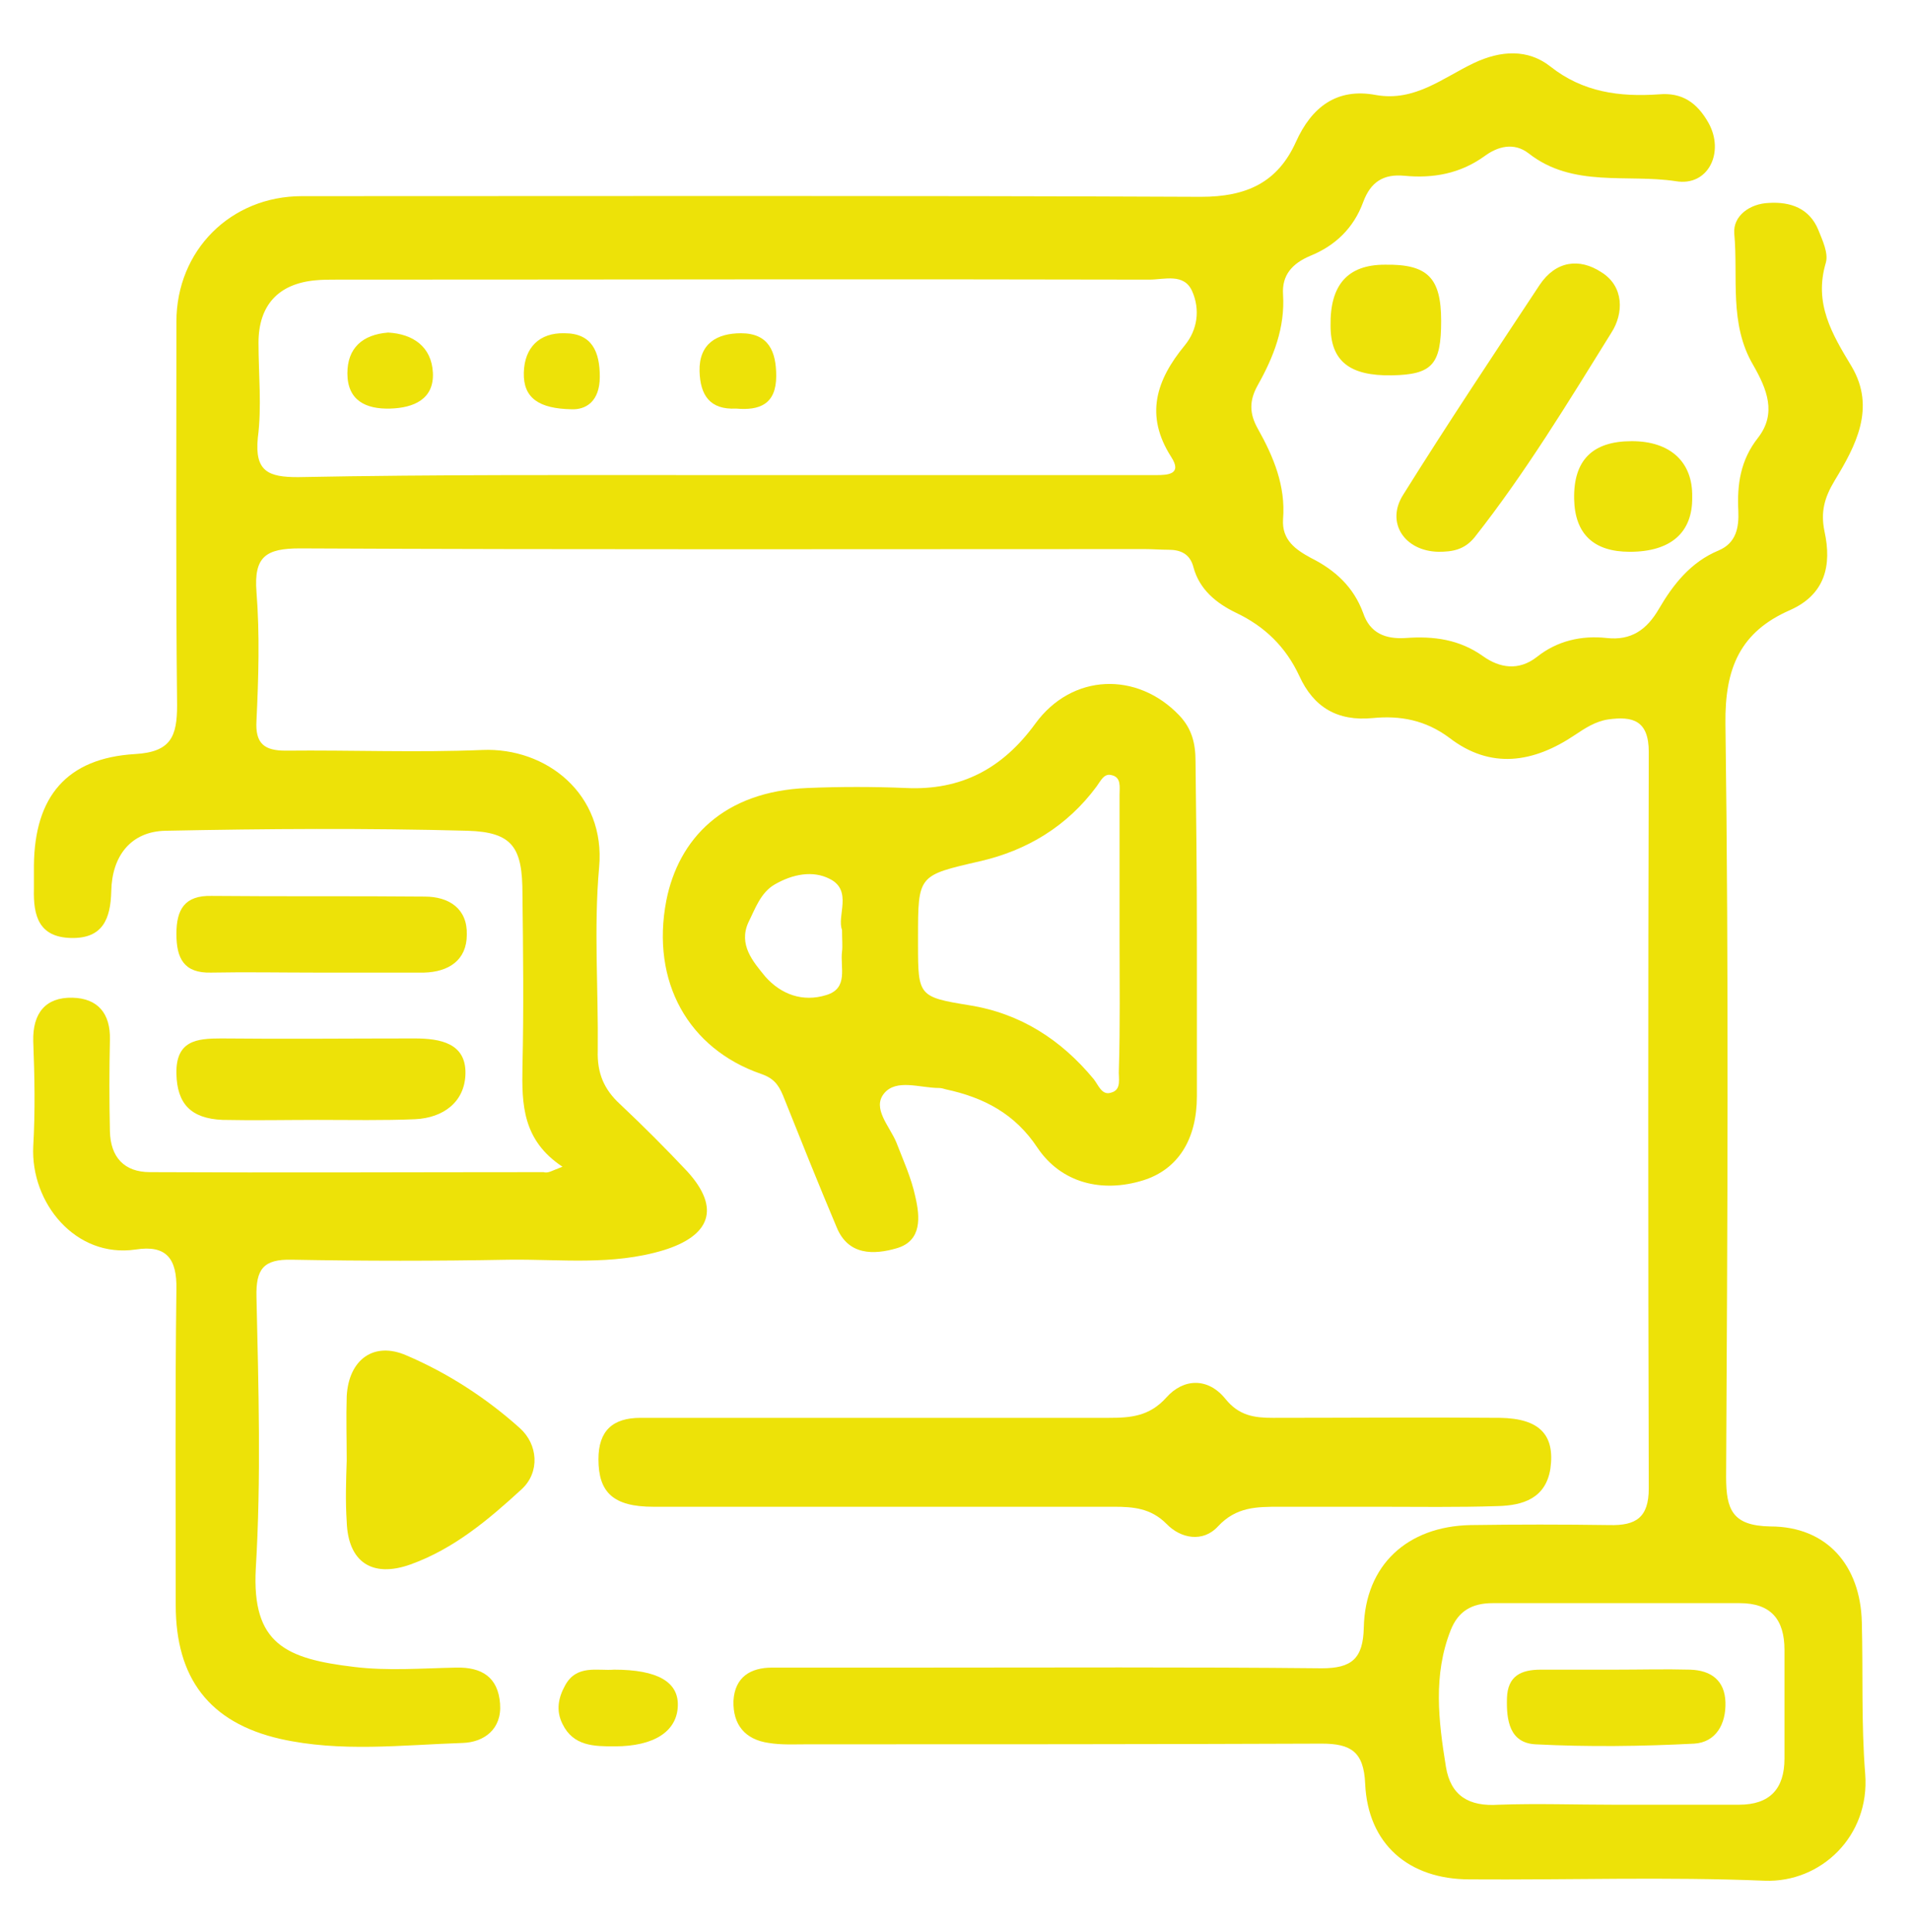 <?xml version="1.0" encoding="utf-8"?>
<!-- Generator: Adobe Illustrator 24.0.2, SVG Export Plug-In . SVG Version: 6.00 Build 0)  -->
<svg version="1.1" id="Capa_1" xmlns="http://www.w3.org/2000/svg" xmlns:xlink="http://www.w3.org/1999/xlink" x="0px" y="0px"
	 viewBox="0 0 281.5 284.6" style="enable-background:new 0 0 281.5 284.6;" xml:space="preserve">
<style type="text/css">
	.st0{fill:#EDE208;}
</style>
<g>
	<path class="st0" d="M82.9,171.9c-5.9-3.9-6-9.2-5.9-14.7c0.2-8.5,0.1-17,0-25.5c0-6.8-1.4-9.1-8.1-9.3c-14.8-0.4-29.7-0.3-44.5,0
		c-5.1,0.1-7.9,3.7-8,8.9c-0.1,4-1.2,7-5.9,6.9c-4.8-0.1-5.6-3.3-5.5-7.2c0-1.2,0-2.3,0-3.5c0.1-10.1,4.8-15.8,14.9-16.4
		c5.3-0.3,6.2-2.6,6.2-7.2c-0.2-18.8-0.1-37.7-0.1-56.5c0-10.5,8-18.5,18.5-18.5c44.2,0,88.3-0.1,132.5,0.1c6.7,0,11.3-2.1,14-8.1
		c2.3-5.1,6-8,11.8-6.9c5.7,1,9.8-2.5,14.4-4.7c4-1.9,8-2.1,11.3,0.5c4.8,3.8,10.2,4.5,16,4.1c3.4-0.3,5.6,1.2,7.3,4.2
		c2.4,4.3,0,9.4-4.8,8.6c-7.2-1.1-15.2,1-21.7-4.1c-2.2-1.7-4.6-1-6.5,0.4c-3.6,2.6-7.6,3.3-11.8,2.9c-3.1-0.3-5,0.9-6.1,3.9
		c-1.4,3.8-4.1,6.4-7.8,7.9c-2.6,1.1-4.2,2.8-4,5.7c0.3,4.9-1.4,9.2-3.7,13.3c-1.3,2.3-1.3,4.2,0,6.5c2.3,4.1,4.1,8.4,3.7,13.3
		c-0.2,3.1,1.9,4.5,4.1,5.7c3.6,1.8,6.3,4.3,7.7,8.1c1,3,3.3,3.9,6.3,3.7c4.1-0.3,7.9,0.2,11.4,2.7c2.4,1.7,5.2,2.2,7.9,0.1
		c3-2.4,6.6-3.2,10.3-2.8c3.6,0.4,5.9-1.2,7.7-4.3c2.1-3.6,4.7-6.9,8.8-8.6c2.6-1.1,3-3.4,2.9-5.8c-0.2-3.9,0.3-7.5,2.9-10.8
		c2.8-3.6,1.3-7.2-0.7-10.7c-3.6-6.1-2.2-12.9-2.8-19.4c-0.2-2.6,2.3-4.4,5.1-4.5c3.2-0.2,6,0.8,7.3,4c0.6,1.5,1.5,3.4,1.1,4.8
		c-1.8,6,0.9,10.5,3.8,15.3c3.6,6.1,0.6,11.7-2.5,16.8c-1.5,2.5-2.1,4.6-1.5,7.5c1.1,5,0.1,9.3-5.1,11.6c-7.3,3.2-9.6,8.5-9.5,16.7
		c0.5,37,0.3,74,0.1,111c0,4.8,0.9,7.2,6.5,7.3c8.4,0,13.3,5.8,13.5,14.1c0.2,7.5-0.1,14.9,0.5,22.4c0.7,9.1-6.5,16-14.8,15.7
		c-14.5-0.6-29-0.1-43.5-0.2c-9,0-15-5.2-15.4-14.1c-0.2-4.7-2.1-5.9-6.4-5.9c-25.3,0.1-50.7,0.1-76,0.1c-1.8,0-3.7,0.1-5.5-0.2
		c-3.5-0.5-5.3-2.7-5.2-6.2c0.2-3.5,2.5-4.9,5.7-4.9c7.2,0,14.3,0,21.5,0c19.8,0,39.7-0.1,59.5,0.1c4.4,0,6.1-1.4,6.2-6
		c0.2-9.2,6.4-14.9,15.7-15.1c6.8-0.1,13.7-0.1,20.5,0c3.9,0.1,5.8-1.1,5.8-5.4c-0.1-36.2-0.1-72.3,0-108.5c0-4.7-2.4-5.3-6-4.8
		c-1.9,0.3-3.4,1.3-4.9,2.3c-6.1,4.1-12.4,5.1-18.5,0.4c-3.5-2.6-7.2-3.3-11.3-2.9c-5.2,0.5-8.7-1.6-10.8-6.2
		c-2-4.3-5.1-7.3-9.3-9.3c-2.9-1.4-5.4-3.4-6.3-6.7c-0.5-2-1.9-2.6-3.7-2.6c-1.2,0-2.3-0.1-3.5-0.1c-41.5,0-83,0.1-124.5-0.1
		c-5,0-6.8,1.2-6.4,6.4c0.5,6.3,0.3,12.7,0,19c-0.2,3.4,1.2,4.4,4.3,4.4c9.7-0.1,19.3,0.3,29-0.1c9.4-0.4,18.2,6.5,17.2,17.3
		c-0.8,8.9-0.1,18-0.2,27c-0.1,3.3,0.9,5.7,3.3,7.9c3.4,3.2,6.7,6.5,9.9,9.9c5,5.5,3.3,9.5-3.5,11.6c-7.6,2.3-15.2,1.3-22.8,1.4
		c-10.7,0.2-21.3,0.2-32,0c-4.2-0.1-5.3,1.4-5.2,5.5c0.3,13.3,0.7,26.7-0.1,40c-0.6,11.1,4.4,13.3,14.5,14.5c4.9,0.6,10,0.2,15,0.1
		c3.8-0.1,6.2,1.4,6.5,5.3c0.3,3.8-2.4,5.7-5.5,5.8c-9,0.3-18,1.4-26.9-0.6c-10.5-2.4-15.4-9-15.4-19.7c0-15.5-0.1-31,0.1-46.5
		c0.1-4.6-1.5-6.6-6-5.9c-8.9,1.3-15.5-6.9-15.1-15.2c0.3-5.2,0.2-10.3,0-15.5c-0.1-4.1,1.8-6.5,5.8-6.4c3.7,0.1,5.6,2.3,5.5,6.2
		c-0.1,4.5-0.1,9,0,13.5c0.1,3.8,2.1,6,5.9,6c19.3,0.1,38.7,0,58,0C80.8,172.9,81.3,172.5,82.9,171.9z M105.9,70c15.7,0,31.3,0,47,0
		c5.8,0,11.7,0,17.5,0c1.7,0,3.9-0.1,2.2-2.7c-3.9-6.1-2.2-11.3,2-16.4c1.9-2.3,2.3-5.3,1.1-8c-1.2-2.7-4.1-1.7-6.3-1.7
		c-40-0.1-79.9,0-119.9,0c-1,0-2,0-3,0.1c-5.5,0.5-8.4,3.7-8.4,9.2c0,4.7,0.5,9.4-0.1,14c-0.5,5,1.6,5.8,5.9,5.8
		C64.6,69.9,85.2,70,105.9,70z M237.9,265.9C237.9,265.9,237.9,265.9,237.9,265.9c6.1,0,12.3,0,18.4,0c4.5,0,6.7-2.3,6.7-6.8
		c0-5.3,0-10.6,0-16c0-4.5-2-6.9-6.6-6.9c-12.1,0-24.3,0-36.4,0c-3.1,0-5.1,1.2-6.2,4c-2.6,6.6-1.8,13.3-0.7,20.1
		c0.7,4.3,3.4,5.9,7.8,5.6C226.6,265.7,232.2,265.9,237.9,265.9z"/>
	<path class="st0" d="M176.4,137.5c0,8,0,16,0,24c0,6.4-2.8,10.8-7.9,12.4c-6.1,1.9-12.1,0.4-15.6-4.8c-3.3-5-7.9-7.4-13.5-8.6
		c-0.3-0.1-0.7-0.2-1-0.2c-2.8,0-6.3-1.4-8.1,0.8c-1.8,2.2,0.8,4.8,1.8,7.2c1,2.6,2.2,5.2,2.8,8c0.7,3,1,6.5-2.7,7.6
		c-3.4,1-7.2,1.1-8.9-3.1c-2.7-6.4-5.3-12.9-7.9-19.4c-0.7-1.7-1.5-2.6-3.3-3.2c-10.6-3.7-16.2-13.5-13.9-25.5
		c1.8-9.1,8.4-16.1,20.8-16.6c4.8-0.2,9.7-0.2,14.5,0c8.2,0.4,14.3-2.9,19.1-9.5c5.4-7.4,15-7.7,21.2-1.2c1.9,2,2.4,4.2,2.4,6.8
		C176.3,120.5,176.4,129,176.4,137.5z M165,138.1c0-7,0-14,0-21c0-1.1,0.3-2.6-1.2-2.9c-1.1-0.3-1.6,0.9-2.2,1.7
		c-4.3,5.8-10.2,9.4-17.2,11c-9.1,2.1-9.1,2-9.1,11.3c0,0.3,0,0.7,0,1c0,7.5,0.1,7.7,7.5,8.9c7.6,1.2,13.6,5.1,18.4,10.9
		c0.7,0.9,1.2,2.4,2.5,2c1.7-0.4,1.1-2.2,1.2-3.4C165.1,151.1,165,144.6,165,138.1z M124.1,137c-0.8-2,1.6-5.8-1.8-7.5
		c-2.5-1.3-5.5-0.7-8.1,0.8c-2.1,1.2-2.9,3.6-3.9,5.6c-1.5,3.3,0.7,5.8,2.5,8c2.3,2.6,5.5,3.8,9,2.7c3.3-1,2-4.1,2.3-6.4
		C124.2,139.4,124.1,138.5,124.1,137z"/>
	<path class="st0" d="M203.1,222c-4.8,0-9.7,0-14.5,0c-3.4,0-6.4,0-9.1,2.9c-2.2,2.4-5.5,1.8-7.6-0.4c-2.3-2.3-4.9-2.5-7.7-2.5
		c-22.6,0-45.3,0-67.9,0c-5.9,0-8.1-2.1-8.1-7c0-4.2,2.1-6.1,6.2-6.1c8.3,0,16.6,0,25,0c14.7,0,29.3,0,44,0c3.2,0,6-0.2,8.5-3
		c2.5-2.8,6.1-3,8.7,0.2c2,2.5,4.3,2.8,7,2.8c11.2,0,22.3-0.1,33.5,0c5.8,0.1,8.1,2.5,7.4,7.5c-0.7,4.4-4.1,5.4-7.7,5.5
		C214.8,222.1,208.9,222,203.1,222C203.1,222,203.1,222,203.1,222z"/>
	<path class="st0" d="M51.1,215.2c0-3.2-0.1-6.3,0-9.5c0.3-5.4,4-8.1,8.8-6c6.1,2.6,11.8,6.3,16.7,10.7c2.7,2.4,3,6.5,0.3,9
		c-4.9,4.5-10,8.8-16.4,11.1c-5.6,2-9.2-0.3-9.4-6.3C50.9,221.2,51,218.2,51.1,215.2z"/>
	<path class="st0" d="M212,81.3c-5-0.1-7.8-4.3-5.2-8.4c6.5-10.4,13.3-20.6,20.1-30.9c2.4-3.6,5.9-4,9.1-1.9
		c3.4,2.1,3.3,6.1,1.5,8.9c-6.4,10.3-12.7,20.7-20.2,30.2C215.8,81,214.1,81.3,212,81.3z"/>
	<path class="st0" d="M46.8,165c-4.7,0-9.3,0.1-14,0c-4.7-0.2-6.7-2.4-6.8-6.8c-0.1-4.9,3-5.2,6.6-5.2c9.5,0.1,19,0,28.5,0
		c3.8,0,7.6,0.7,7.5,5.2c-0.1,4.2-3.3,6.5-7.4,6.7C56.5,165.1,51.7,165,46.8,165C46.8,165,46.8,165,46.8,165z"/>
	<path class="st0" d="M46.6,143.3c-5.2,0-10.3-0.1-15.5,0c-4,0.1-5.1-2.1-5.1-5.7c0-3.6,1.2-5.7,5.2-5.6c10.5,0.1,20.9,0,31.4,0.1
		c3.6,0,6.3,1.8,6.2,5.6c0,3.8-2.7,5.5-6.3,5.6C57.3,143.3,52,143.3,46.6,143.3z"/>
	<path class="st0" d="M240.2,81.3c-5.3,0-8.1-2.6-8.2-7.8c-0.1-5.7,2.7-8.5,8.5-8.5c5.7,0,9,3.1,8.9,8.2
		C249.5,78.5,246.2,81.3,240.2,81.3z"/>
	<path class="st0" d="M205.1,55.3c-6.2,0.1-9-2.1-9-7.3c-0.1-6,2.5-9,8-9c6.3-0.1,8.3,1.9,8.3,8.3C212.4,53.7,211.1,55.2,205.1,55.3
		z"/>
	<path class="st0" d="M90.5,246c6.4,0,9.5,1.8,9.4,5.3c-0.1,3.8-3.5,6-9.3,6c-3,0-6.1,0-7.7-3.3c-1-2-0.6-3.9,0.4-5.7
		C85,245.2,88.1,246.2,90.5,246z"/>
	<path class="st0" d="M57.2,49c3.7,0.2,6.4,2.1,6.6,5.9c0.2,3.9-2.8,5.2-6.3,5.3c-3.6,0.1-6.3-1.2-6.3-5.2
		C51.2,51.3,53.4,49.3,57.2,49z"/>
	<path class="st0" d="M108.5,60.2c-3.9,0.2-5.3-2-5.4-5.5c-0.1-4.1,2.6-5.6,6.1-5.6c4.1,0,5.2,2.7,5.2,6.3
		C114.4,59.6,111.9,60.5,108.5,60.2z"/>
	<path class="st0" d="M84.2,60.3c-4.7-0.1-7.1-1.6-7-5.4c0.1-3.7,2.3-5.9,6-5.8c4.1,0,5.2,2.8,5.2,6.4
		C88.4,59.2,86.3,60.4,84.2,60.3z"/>
	<path class="st0" d="M238.1,246c3.7,0,7.3-0.1,11,0c3.1,0.1,5.1,1.6,5.2,4.8c0.1,3.2-1.4,5.9-4.6,6.1c-7.8,0.4-15.6,0.5-23.4,0.1
		c-3.8-0.2-4.3-3.5-4.2-6.8c0.1-3.3,2.1-4.2,5-4.2C230.7,246,234.4,246,238.1,246C238.1,246,238.1,246,238.1,246z"/>
</g>
</svg>
